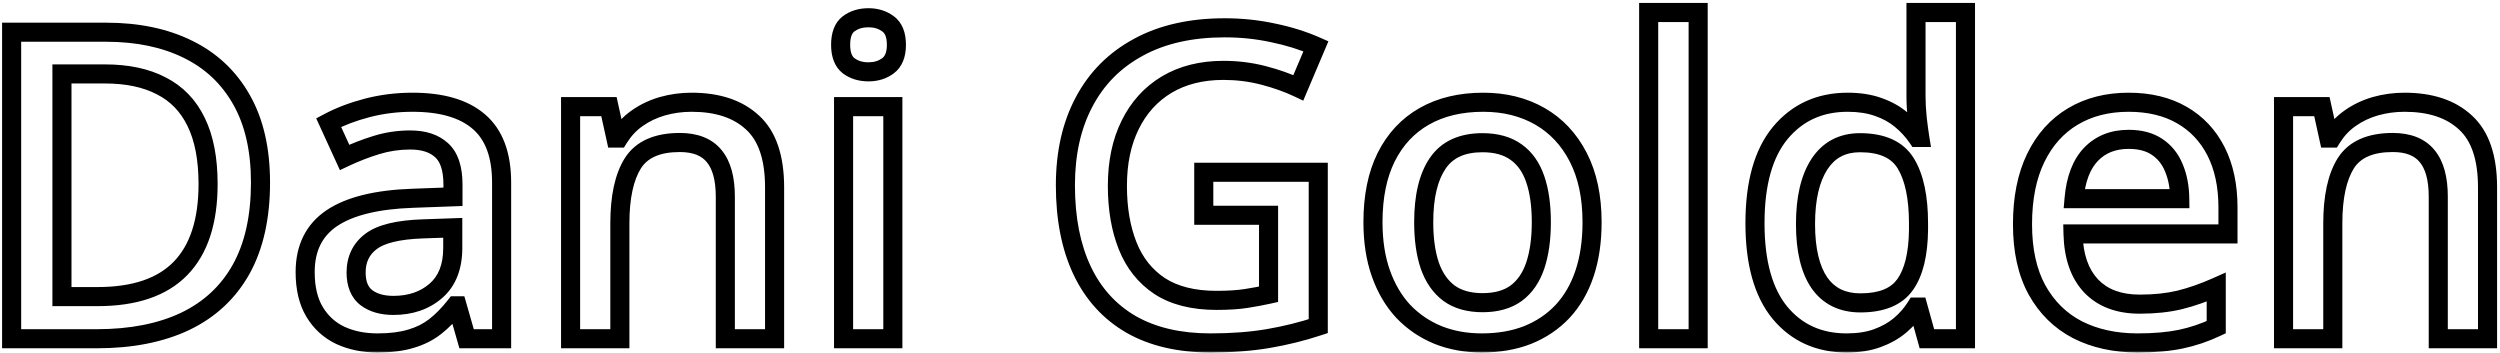 <svg width="524" height="74" viewBox="0 0 524 74" fill="none" xmlns="http://www.w3.org/2000/svg">
<mask id="path-1-outside-1_2899_191" maskUnits="userSpaceOnUse" x="0" y="0" width="524" height="74" fill="black">
<rect fill="white" width="524" height="74"/>
<path d="M54.601 38.261C54.601 45.497 53.253 51.547 50.558 56.41C47.862 61.244 43.951 64.892 38.824 67.353C33.697 69.784 27.516 71 20.279 71H2.438V6.752H22.213C28.863 6.752 34.605 7.953 39.44 10.355C44.273 12.729 48.009 16.259 50.645 20.946C53.282 25.605 54.601 31.376 54.601 38.261ZM43.614 38.568C43.614 33.295 42.779 28.959 41.109 25.561C39.469 22.162 37.037 19.643 33.815 18.002C30.621 16.332 26.681 15.497 21.993 15.497H12.984V62.167H20.455C28.219 62.167 34.02 60.19 37.857 56.234C41.695 52.279 43.614 46.391 43.614 38.568ZM86.461 21.43C92.613 21.43 97.257 22.792 100.392 25.517C103.556 28.241 105.138 32.489 105.138 38.261V71H97.799L95.821 64.101H95.47C94.093 65.858 92.672 67.309 91.207 68.451C89.742 69.594 88.043 70.443 86.109 71C84.205 71.586 81.876 71.879 79.122 71.879C76.222 71.879 73.629 71.352 71.344 70.297C69.059 69.213 67.257 67.572 65.939 65.375C64.62 63.178 63.961 60.395 63.961 57.025C63.961 52.016 65.821 48.251 69.542 45.731C73.292 43.212 78.946 41.82 86.505 41.557L94.942 41.249V38.7C94.942 35.331 94.151 32.929 92.569 31.493C91.017 30.058 88.819 29.34 85.978 29.34C83.546 29.34 81.188 29.691 78.902 30.395C76.617 31.098 74.391 31.962 72.223 32.987L68.883 25.692C71.256 24.433 73.951 23.407 76.969 22.616C80.016 21.825 83.18 21.43 86.461 21.43ZM94.898 47.753L88.614 47.973C83.458 48.148 79.84 49.027 77.76 50.609C75.68 52.191 74.64 54.359 74.64 57.113C74.64 59.516 75.357 61.273 76.793 62.387C78.228 63.471 80.118 64.013 82.462 64.013C86.036 64.013 88.995 63.002 91.339 60.98C93.712 58.93 94.898 55.927 94.898 51.972V47.753ZM144.952 21.43C150.431 21.43 154.693 22.851 157.74 25.692C160.816 28.505 162.354 33.031 162.354 39.272V71H152.027V41.205C152.027 37.426 151.251 34.599 149.698 32.724C148.146 30.819 145.743 29.867 142.491 29.867C137.774 29.867 134.493 31.317 132.647 34.218C130.831 37.118 129.923 41.322 129.923 46.83V71H119.596V22.352H127.638L129.088 28.944H129.659C130.714 27.245 132.018 25.854 133.57 24.77C135.152 23.656 136.91 22.821 138.844 22.265C140.807 21.708 142.843 21.43 144.952 21.43ZM187.14 22.352V71H176.812V22.352H187.14ZM182.042 3.72C183.624 3.72 184.986 4.145 186.129 4.994C187.301 5.844 187.887 7.309 187.887 9.389C187.887 11.44 187.301 12.904 186.129 13.783C184.986 14.633 183.624 15.058 182.042 15.058C180.401 15.058 179.01 14.633 177.867 13.783C176.754 12.904 176.197 11.44 176.197 9.389C176.197 7.309 176.754 5.844 177.867 4.994C179.01 4.145 180.401 3.72 182.042 3.72ZM252.311 36.107H276.305V68.363C272.936 69.477 269.449 70.341 265.846 70.956C262.242 71.571 258.199 71.879 253.717 71.879C247.184 71.879 241.646 70.59 237.105 68.012C232.594 65.404 229.166 61.64 226.822 56.718C224.479 51.767 223.307 45.805 223.307 38.832C223.307 32.123 224.61 26.308 227.218 21.386C229.825 16.435 233.619 12.611 238.6 9.916C243.58 7.191 249.615 5.829 256.705 5.829C260.191 5.829 263.561 6.181 266.812 6.884C270.094 7.558 273.097 8.495 275.821 9.696L272.13 18.398C269.962 17.372 267.53 16.508 264.835 15.805C262.14 15.102 259.342 14.75 256.441 14.75C251.842 14.75 247.872 15.746 244.532 17.738C241.222 19.73 238.673 22.543 236.886 26.176C235.099 29.779 234.205 34.042 234.205 38.964C234.205 43.739 234.923 47.929 236.358 51.532C237.794 55.136 240.035 57.948 243.082 59.97C246.158 61.962 250.128 62.958 254.991 62.958C257.423 62.958 259.488 62.826 261.188 62.562C262.887 62.299 264.454 62.006 265.89 61.684V45.116H252.311V36.107ZM333.697 46.566C333.697 50.609 333.17 54.198 332.115 57.333C331.061 60.468 329.522 63.119 327.501 65.287C325.479 67.426 323.048 69.066 320.206 70.209C317.364 71.322 314.156 71.879 310.582 71.879C307.242 71.879 304.181 71.322 301.397 70.209C298.614 69.066 296.197 67.426 294.146 65.287C292.125 63.119 290.558 60.468 289.444 57.333C288.331 54.198 287.774 50.609 287.774 46.566C287.774 41.205 288.697 36.664 290.543 32.943C292.418 29.193 295.084 26.337 298.541 24.374C301.998 22.411 306.114 21.43 310.89 21.43C315.372 21.43 319.327 22.411 322.755 24.374C326.183 26.337 328.863 29.193 330.797 32.943C332.73 36.693 333.697 41.234 333.697 46.566ZM298.409 46.566C298.409 50.111 298.834 53.144 299.684 55.663C300.562 58.183 301.91 60.116 303.727 61.464C305.543 62.782 307.887 63.441 310.758 63.441C313.629 63.441 315.973 62.782 317.789 61.464C319.605 60.116 320.938 58.183 321.788 55.663C322.638 53.144 323.062 50.111 323.062 46.566C323.062 43.022 322.638 40.019 321.788 37.558C320.938 35.067 319.605 33.178 317.789 31.889C315.973 30.57 313.614 29.911 310.714 29.911C306.437 29.911 303.316 31.347 301.354 34.218C299.391 37.089 298.409 41.205 298.409 46.566ZM355.934 71H345.562V2.621H355.934V71ZM387.047 71.879C381.246 71.879 376.588 69.769 373.072 65.551C369.586 61.303 367.843 55.048 367.843 46.786C367.843 38.437 369.615 32.123 373.16 27.846C376.734 23.568 381.437 21.43 387.267 21.43C389.728 21.43 391.881 21.767 393.727 22.44C395.572 23.085 397.154 23.964 398.473 25.077C399.82 26.19 400.963 27.436 401.9 28.812H402.384C402.237 27.904 402.062 26.601 401.856 24.901C401.681 23.173 401.593 21.576 401.593 20.111V2.621H411.964V71H403.878L402.032 64.364H401.593C400.714 65.77 399.601 67.045 398.253 68.188C396.935 69.301 395.353 70.194 393.507 70.868C391.69 71.542 389.537 71.879 387.047 71.879ZM389.947 63.485C394.371 63.485 397.491 62.211 399.308 59.662C401.124 57.113 402.062 53.29 402.12 48.192V46.83C402.12 41.381 401.241 37.206 399.483 34.306C397.726 31.376 394.518 29.911 389.859 29.911C386.139 29.911 383.297 31.42 381.334 34.438C379.4 37.426 378.434 41.601 378.434 46.962C378.434 52.323 379.4 56.425 381.334 59.267C383.297 62.079 386.168 63.485 389.947 63.485ZM446.153 21.43C450.489 21.43 454.21 22.323 457.315 24.11C460.421 25.898 462.809 28.432 464.479 31.713C466.148 34.994 466.983 38.92 466.983 43.49V49.027H434.508C434.625 53.744 435.885 57.377 438.287 59.926C440.719 62.475 444.117 63.749 448.482 63.749C451.588 63.749 454.371 63.456 456.832 62.87C459.322 62.255 461.886 61.361 464.522 60.19V68.583C462.091 69.726 459.615 70.561 457.096 71.088C454.576 71.615 451.559 71.879 448.043 71.879C443.268 71.879 439.063 70.956 435.431 69.11C431.827 67.235 429 64.452 426.949 60.761C424.928 57.069 423.917 52.484 423.917 47.006C423.917 41.557 424.84 36.928 426.686 33.119C428.531 29.311 431.124 26.41 434.464 24.418C437.804 22.426 441.7 21.43 446.153 21.43ZM446.153 29.208C442.901 29.208 440.265 30.263 438.243 32.372C436.251 34.481 435.079 37.572 434.728 41.645H456.876C456.847 39.213 456.437 37.06 455.646 35.185C454.884 33.31 453.712 31.845 452.13 30.79C450.577 29.735 448.585 29.208 446.153 29.208ZM503.985 21.43C509.464 21.43 513.727 22.851 516.773 25.692C519.85 28.505 521.388 33.031 521.388 39.272V71H511.061V41.205C511.061 37.426 510.284 34.599 508.731 32.724C507.179 30.819 504.776 29.867 501.524 29.867C496.808 29.867 493.526 31.317 491.681 34.218C489.864 37.118 488.956 41.322 488.956 46.83V71H478.629V22.352H486.671L488.121 28.944H488.692C489.747 27.245 491.051 25.854 492.604 24.77C494.186 23.656 495.943 22.821 497.877 22.265C499.84 21.708 501.876 21.43 503.985 21.43Z"/>
</mask>
<path d="M50.558 56.41L52.304 57.384L52.307 57.38L50.558 56.41ZM38.824 67.353L39.681 69.16L39.69 69.156L38.824 67.353ZM2.438 71H0.438V73H2.438V71ZM2.438 6.752V4.752H0.438V6.752H2.438ZM39.44 10.355L38.549 12.146L38.558 12.151L39.44 10.355ZM50.645 20.946L48.902 21.927L48.905 21.931L50.645 20.946ZM41.109 25.561L39.308 26.43L39.314 26.443L41.109 25.561ZM33.815 18.002L32.888 19.774L32.897 19.779L32.907 19.784L33.815 18.002ZM12.984 15.497V13.497H10.984V15.497H12.984ZM12.984 62.167H10.984V64.167H12.984V62.167ZM52.601 38.261C52.601 45.257 51.297 50.95 48.808 55.441L52.307 57.38C55.209 52.144 56.601 45.737 56.601 38.261H52.601ZM48.811 55.436C46.322 59.899 42.724 63.262 37.959 65.549L39.69 69.156C45.178 66.521 49.402 62.589 52.304 57.384L48.811 55.436ZM37.967 65.546C33.171 67.82 27.298 69 20.279 69V73C27.733 73 34.223 71.748 39.681 69.16L37.967 65.546ZM20.279 69H2.438V73H20.279V69ZM4.438 71V6.752H0.438V71H4.438ZM2.438 8.752H22.213V4.752H2.438V8.752ZM22.213 8.752C28.625 8.752 34.049 9.91 38.549 12.146L40.33 8.564C35.162 5.996 29.102 4.752 22.213 4.752V8.752ZM38.558 12.151C43.029 14.346 46.464 17.592 48.902 21.927L52.389 19.966C49.553 14.925 45.517 11.111 40.321 8.56L38.558 12.151ZM48.905 21.931C51.33 26.215 52.601 31.625 52.601 38.261H56.601C56.601 31.127 55.235 24.994 52.386 19.961L48.905 21.931ZM45.614 38.568C45.614 33.102 44.751 28.437 42.904 24.678L39.314 26.443C40.807 29.481 41.614 33.488 41.614 38.568H45.614ZM42.91 24.691C41.089 20.917 38.352 18.068 34.722 16.22L32.907 19.784C35.722 21.217 37.849 23.407 39.308 26.43L42.91 24.691ZM34.741 16.23C31.189 14.372 26.91 13.497 21.993 13.497V17.497C26.452 17.497 30.053 18.292 32.888 19.774L34.741 16.23ZM21.993 13.497H12.984V17.497H21.993V13.497ZM10.984 15.497V62.167H14.984V15.497H10.984ZM12.984 64.167H20.455V60.167H12.984V64.167ZM20.455 64.167C28.535 64.167 34.946 62.107 39.293 57.627L36.422 54.842C33.093 58.272 27.903 60.167 20.455 60.167V64.167ZM39.293 57.627C43.621 53.167 45.614 46.691 45.614 38.568H41.614C41.614 46.09 39.77 51.392 36.422 54.842L39.293 57.627ZM100.392 25.517L99.08 27.026L99.087 27.032L100.392 25.517ZM105.138 71V73H107.138V71H105.138ZM97.799 71L95.876 71.551L96.291 73H97.799V71ZM95.821 64.101L97.744 63.55L97.329 62.101H95.821V64.101ZM95.47 64.101V62.101H94.496L93.895 62.867L95.47 64.101ZM86.109 71L85.556 69.078L85.539 69.083L85.521 69.088L86.109 71ZM71.344 70.297L70.487 72.104L70.496 72.108L70.506 72.113L71.344 70.297ZM69.542 45.731L68.427 44.071L68.421 44.075L69.542 45.731ZM86.505 41.557L86.575 43.555L86.578 43.555L86.505 41.557ZM94.942 41.249L95.015 43.248L96.942 43.177V41.249H94.942ZM92.569 31.493L91.212 32.962L91.219 32.968L91.225 32.974L92.569 31.493ZM72.223 32.987L70.404 33.82L71.247 35.661L73.078 34.795L72.223 32.987ZM68.883 25.692L67.945 23.926L66.279 24.81L67.064 26.525L68.883 25.692ZM76.969 22.616L76.466 20.68L76.462 20.682L76.969 22.616ZM94.898 47.753H96.898V45.682L94.829 45.754L94.898 47.753ZM88.614 47.973L88.682 49.971L88.684 49.971L88.614 47.973ZM76.793 62.387L75.567 63.967L75.578 63.975L75.588 63.983L76.793 62.387ZM91.339 60.98L92.645 62.495L92.647 62.494L91.339 60.98ZM86.461 23.43C92.357 23.43 96.449 24.74 99.08 27.026L101.704 24.007C98.065 20.844 92.87 19.43 86.461 19.43V23.43ZM99.087 27.032C101.659 29.248 103.138 32.839 103.138 38.261H107.138C107.138 32.139 105.452 27.235 101.697 24.001L99.087 27.032ZM103.138 38.261V71H107.138V38.261H103.138ZM105.138 69H97.799V73H105.138V69ZM99.721 70.449L97.744 63.55L93.899 64.652L95.876 71.551L99.721 70.449ZM95.821 62.101H95.47V66.101H95.821V62.101ZM93.895 62.867C92.599 64.522 91.291 65.849 89.977 66.874L92.437 70.028C94.053 68.768 95.586 67.195 97.044 65.334L93.895 62.867ZM89.977 66.874C88.73 67.847 87.265 68.586 85.556 69.078L86.663 72.922C88.821 72.3 90.755 71.341 92.437 70.028L89.977 66.874ZM85.521 69.088C83.865 69.598 81.747 69.879 79.122 69.879V73.879C82.005 73.879 84.546 73.574 86.698 72.912L85.521 69.088ZM79.122 69.879C76.467 69.879 74.167 69.397 72.182 68.481L70.506 72.113C73.091 73.306 75.976 73.879 79.122 73.879V69.879ZM72.201 68.49C70.277 67.577 68.772 66.21 67.653 64.346L64.224 66.404C65.742 68.935 67.84 70.849 70.487 72.104L72.201 68.49ZM67.653 64.346C66.572 62.543 65.961 60.143 65.961 57.025H61.961C61.961 60.646 62.669 63.813 64.224 66.404L67.653 64.346ZM65.961 57.025C65.961 52.59 67.562 49.487 70.663 47.388L68.421 44.075C64.08 47.014 61.961 51.441 61.961 57.025H65.961ZM70.657 47.392C73.953 45.178 79.165 43.814 86.575 43.555L86.435 39.558C78.728 39.827 72.631 41.246 68.427 44.071L70.657 47.392ZM86.578 43.555L95.015 43.248L94.87 39.25L86.432 39.558L86.578 43.555ZM96.942 41.249V38.7H92.942V41.249H96.942ZM96.942 38.7C96.942 35.087 96.103 31.998 93.913 30.012L91.225 32.974C92.2 33.859 92.942 35.575 92.942 38.7H96.942ZM93.927 30.025C91.893 28.144 89.146 27.34 85.978 27.34V31.34C88.492 31.34 90.14 31.971 91.212 32.962L93.927 30.025ZM85.978 27.34C83.35 27.34 80.793 27.72 78.314 28.483L79.49 32.306C81.582 31.663 83.742 31.34 85.978 31.34V27.34ZM78.314 28.483C75.937 29.214 73.622 30.113 71.368 31.179L73.078 34.795C75.16 33.811 77.297 32.981 79.49 32.306L78.314 28.483ZM74.041 32.155L70.701 24.86L67.064 26.525L70.404 33.82L74.041 32.155ZM69.821 27.459C72.037 26.282 74.585 25.309 77.476 24.551L76.462 20.682C73.318 21.506 70.474 22.583 67.945 23.926L69.821 27.459ZM77.471 24.552C80.347 23.805 83.342 23.43 86.461 23.43V19.43C83.017 19.43 79.684 19.845 76.466 20.68L77.471 24.552ZM94.829 45.754L88.544 45.974L88.684 49.971L94.968 49.752L94.829 45.754ZM88.546 45.974C83.313 46.152 79.152 47.038 76.549 49.017L78.971 52.201C80.528 51.017 83.603 50.145 88.682 49.971L88.546 45.974ZM76.549 49.017C73.941 51.001 72.64 53.774 72.64 57.113H76.64C76.64 54.945 77.418 53.382 78.971 52.201L76.549 49.017ZM72.64 57.113C72.64 59.918 73.495 62.36 75.567 63.967L78.019 60.806C77.22 60.187 76.64 59.113 76.64 57.113H72.64ZM75.588 63.983C77.463 65.399 79.815 66.013 82.462 66.013V62.013C80.421 62.013 78.994 61.543 77.998 60.791L75.588 63.983ZM82.462 66.013C86.437 66.013 89.883 64.877 92.645 62.495L90.033 59.466C88.107 61.126 85.635 62.013 82.462 62.013V66.013ZM92.647 62.494C95.57 59.968 96.898 56.344 96.898 51.972H92.898C92.898 55.509 91.854 57.892 90.031 59.467L92.647 62.494ZM96.898 51.972V47.753H92.898V51.972H96.898ZM157.74 25.692L156.376 27.155L156.383 27.162L156.391 27.168L157.74 25.692ZM162.354 71V73H164.354V71H162.354ZM152.027 71H150.027V73H152.027V71ZM149.698 32.724L148.148 33.987L148.153 33.993L148.158 33.999L149.698 32.724ZM132.647 34.218L130.96 33.144L130.956 33.15L130.952 33.156L132.647 34.218ZM129.923 71V73H131.923V71H129.923ZM119.596 71H117.596V73H119.596V71ZM119.596 22.352V20.352H117.596V22.352H119.596ZM127.638 22.352L129.591 21.923L129.246 20.352H127.638V22.352ZM129.088 28.944L127.135 29.374L127.48 30.944H129.088V28.944ZM129.659 28.944V30.944H130.772L131.358 29.999L129.659 28.944ZM133.57 24.77L134.715 26.41L134.721 26.405L133.57 24.77ZM138.844 22.265L138.298 20.34L138.29 20.343L138.844 22.265ZM144.952 23.43C150.088 23.43 153.804 24.756 156.376 27.155L159.104 24.23C155.583 20.945 150.773 19.43 144.952 19.43V23.43ZM156.391 27.168C158.883 29.447 160.354 33.313 160.354 39.272H164.354C164.354 32.75 162.75 27.562 159.09 24.216L156.391 27.168ZM160.354 39.272V71H164.354V39.272H160.354ZM162.354 69H152.027V73H162.354V69ZM154.027 71V41.205H150.027V71H154.027ZM154.027 41.205C154.027 37.204 153.214 33.833 151.239 31.448L148.158 33.999C149.288 35.364 150.027 37.647 150.027 41.205H154.027ZM151.248 31.46C149.201 28.949 146.136 27.867 142.491 27.867V31.867C145.35 31.867 147.09 32.69 148.148 33.987L151.248 31.46ZM142.491 27.867C137.372 27.867 133.302 29.464 130.96 33.144L134.335 35.291C135.684 33.171 138.177 31.867 142.491 31.867V27.867ZM130.952 33.156C128.85 36.514 127.923 41.154 127.923 46.83H131.923C131.923 41.49 132.812 37.722 134.342 35.279L130.952 33.156ZM127.923 46.83V71H131.923V46.83H127.923ZM129.923 69H119.596V73H129.923V69ZM121.596 71V22.352H117.596V71H121.596ZM119.596 24.352H127.638V20.352H119.596V24.352ZM125.684 22.782L127.135 29.374L131.041 28.515L129.591 21.923L125.684 22.782ZM129.088 30.944H129.659V26.944H129.088V30.944ZM131.358 29.999C132.278 28.517 133.397 27.329 134.715 26.409L132.425 23.13C130.638 24.378 129.15 25.973 127.96 27.89L131.358 29.999ZM134.721 26.405C136.114 25.425 137.669 24.684 139.397 24.187L138.29 20.343C136.152 20.958 134.191 21.887 132.419 23.134L134.721 26.405ZM139.389 24.189C141.169 23.684 143.021 23.43 144.952 23.43V19.43C142.665 19.43 140.444 19.732 138.298 20.34L139.389 24.189ZM187.14 22.352H189.14V20.352H187.14V22.352ZM187.14 71V73H189.14V71H187.14ZM176.812 71H174.812V73H176.812V71ZM176.812 22.352V20.352H174.812V22.352H176.812ZM186.129 4.994L184.936 6.599L184.945 6.606L184.955 6.613L186.129 4.994ZM186.129 13.783L187.322 15.388L187.329 15.383L186.129 13.783ZM177.867 13.783L176.628 15.353L176.651 15.371L176.674 15.388L177.867 13.783ZM177.867 4.994L176.674 3.389L176.664 3.397L176.654 3.404L177.867 4.994ZM185.14 22.352V71H189.14V22.352H185.14ZM187.14 69H176.812V73H187.14V69ZM178.812 71V22.352H174.812V71H178.812ZM176.812 24.352H187.14V20.352H176.812V24.352ZM182.042 5.72C183.244 5.72 184.176 6.034 184.936 6.599L187.322 3.389C185.797 2.255 184.004 1.72 182.042 1.72V5.72ZM184.955 6.613C185.407 6.941 185.887 7.652 185.887 9.389H189.887C189.887 6.965 189.195 4.747 187.303 3.375L184.955 6.613ZM185.887 9.389C185.887 11.078 185.416 11.818 184.929 12.183L187.329 15.383C189.186 13.99 189.887 11.801 189.887 9.389H185.887ZM184.936 12.178C184.176 12.743 183.244 13.058 182.042 13.058V17.058C184.004 17.058 185.797 16.523 187.322 15.388L184.936 12.178ZM182.042 13.058C180.763 13.058 179.807 12.733 179.061 12.178L176.674 15.388C178.212 16.532 180.04 17.058 182.042 17.058V13.058ZM179.106 12.213C178.66 11.861 178.197 11.112 178.197 9.389H174.197C174.197 11.767 174.848 13.948 176.628 15.353L179.106 12.213ZM178.197 9.389C178.197 7.618 178.668 6.899 179.081 6.584L176.654 3.404C174.84 4.789 174.197 6.999 174.197 9.389H178.197ZM179.061 6.599C179.807 6.044 180.763 5.72 182.042 5.72V1.72C180.04 1.72 178.212 2.245 176.674 3.389L179.061 6.599ZM252.311 36.107V34.107H250.311V36.107H252.311ZM276.305 36.107H278.305V34.107H276.305V36.107ZM276.305 68.363L276.932 70.262L278.305 69.809V68.363H276.305ZM237.105 68.012L236.105 69.743L236.111 69.747L236.118 69.751L237.105 68.012ZM226.822 56.718L225.015 57.574L225.017 57.578L226.822 56.718ZM227.218 21.386L228.985 22.322L228.987 22.318L227.218 21.386ZM238.6 9.916L239.552 11.675L239.559 11.671L238.6 9.916ZM266.812 6.884L266.39 8.839L266.4 8.841L266.41 8.843L266.812 6.884ZM275.821 9.696L277.662 10.477L278.433 8.662L276.628 7.866L275.821 9.696ZM272.13 18.398L271.275 20.205L273.158 21.096L273.971 19.179L272.13 18.398ZM244.532 17.738L243.508 16.021L243.501 16.025L244.532 17.738ZM236.886 26.176L238.678 27.064L238.68 27.059L236.886 26.176ZM243.082 59.97L241.976 61.636L241.986 61.642L241.995 61.648L243.082 59.97ZM265.89 61.684L266.328 63.635L267.89 63.284V61.684H265.89ZM265.89 45.116H267.89V43.116H265.89V45.116ZM252.311 45.116H250.311V47.116H252.311V45.116ZM252.311 38.107H276.305V34.107H252.311V38.107ZM274.305 36.107V68.363H278.305V36.107H274.305ZM275.677 66.464C272.406 67.545 269.017 68.386 265.509 68.985L266.182 72.927C269.881 72.296 273.465 71.408 276.932 70.262L275.677 66.464ZM265.509 68.985C262.038 69.577 258.111 69.879 253.717 69.879V73.879C258.288 73.879 262.446 73.565 266.182 72.927L265.509 68.985ZM253.717 69.879C247.444 69.879 242.266 68.642 238.093 66.272L236.118 69.751C241.027 72.538 246.923 73.879 253.717 73.879V69.879ZM238.106 66.28C233.962 63.885 230.806 60.432 228.628 55.858L225.017 57.578C227.526 62.847 231.226 66.924 236.105 69.743L238.106 66.28ZM228.63 55.862C226.442 51.241 225.307 45.587 225.307 38.832H221.307C221.307 46.023 222.515 52.292 225.015 57.574L228.63 55.862ZM225.307 38.832C225.307 32.383 226.559 26.902 228.985 22.322L225.45 20.45C222.662 25.713 221.307 31.863 221.307 38.832H225.307ZM228.987 22.318C231.408 17.721 234.915 14.184 239.552 11.675L237.648 8.157C232.323 11.039 228.243 15.148 225.448 20.454L228.987 22.318ZM239.559 11.671C244.181 9.142 249.869 7.829 256.705 7.829V3.829C249.362 3.829 242.979 5.24 237.64 8.161L239.559 11.671ZM256.705 7.829C260.056 7.829 263.283 8.167 266.39 8.839L267.235 4.929C263.838 4.194 260.327 3.829 256.705 3.829V7.829ZM266.41 8.843C269.569 9.492 272.435 10.389 275.014 11.526L276.628 7.866C273.759 6.601 270.618 5.624 267.215 4.925L266.41 8.843ZM273.98 8.915L270.289 17.616L273.971 19.179L277.662 10.477L273.98 8.915ZM272.985 16.59C270.688 15.503 268.137 14.599 265.34 13.87L264.33 17.74C266.924 18.416 269.236 19.241 271.275 20.205L272.985 16.59ZM265.34 13.87C262.473 13.122 259.505 12.75 256.441 12.75V16.75C259.178 16.75 261.806 17.081 264.33 17.74L265.34 13.87ZM256.441 12.75C251.548 12.75 247.21 13.812 243.508 16.021L245.557 19.456C248.534 17.68 252.136 16.75 256.441 16.75V12.75ZM243.501 16.025C239.845 18.224 237.039 21.333 235.091 25.293L238.68 27.059C240.307 23.753 242.598 21.236 245.563 19.452L243.501 16.025ZM235.094 25.287C233.143 29.222 232.205 33.801 232.205 38.964H236.205C236.205 34.282 237.055 30.337 238.678 27.064L235.094 25.287ZM232.205 38.964C232.205 43.936 232.952 48.386 234.5 52.272L238.216 50.792C236.894 47.472 236.205 43.542 236.205 38.964H232.205ZM234.5 52.272C236.077 56.23 238.569 59.376 241.976 61.636L244.188 58.303C241.501 56.521 239.511 54.042 238.216 50.792L234.5 52.272ZM241.995 61.648C245.485 63.909 249.866 64.958 254.991 64.958V60.958C250.39 60.958 246.832 60.015 244.169 58.291L241.995 61.648ZM254.991 64.958C257.487 64.958 259.662 64.823 261.494 64.539L260.881 60.586C259.315 60.829 257.359 60.958 254.991 60.958V64.958ZM261.494 64.539C263.23 64.269 264.842 63.968 266.328 63.635L265.452 59.732C264.066 60.043 262.543 60.328 260.881 60.586L261.494 64.539ZM267.89 61.684V45.116H263.89V61.684H267.89ZM265.89 43.116H252.311V47.116H265.89V43.116ZM254.311 45.116V36.107H250.311V45.116H254.311ZM327.501 65.287L328.954 66.661L328.964 66.651L327.501 65.287ZM320.206 70.209L320.936 72.071L320.944 72.068L320.952 72.065L320.206 70.209ZM301.397 70.209L300.638 72.059L300.646 72.063L300.655 72.066L301.397 70.209ZM294.146 65.287L292.684 66.651L292.693 66.661L292.703 66.671L294.146 65.287ZM290.543 32.943L288.754 32.049L288.751 32.055L290.543 32.943ZM299.684 55.663L297.788 56.302L297.792 56.312L297.795 56.322L299.684 55.663ZM303.727 61.464L302.535 63.07L302.543 63.076L302.552 63.083L303.727 61.464ZM317.789 61.464L318.964 63.083L318.972 63.076L318.981 63.07L317.789 61.464ZM321.788 37.558L319.895 38.203L319.898 38.21L321.788 37.558ZM317.789 31.889L316.614 33.507L316.623 33.514L316.632 33.52L317.789 31.889ZM331.697 46.566C331.697 50.439 331.192 53.806 330.22 56.695L334.011 57.971C335.148 54.591 335.697 50.78 335.697 46.566H331.697ZM330.22 56.695C329.245 59.591 327.844 61.987 326.038 63.923L328.964 66.651C331.201 64.252 332.876 61.344 334.011 57.971L330.22 56.695ZM326.048 63.913C324.232 65.834 322.045 67.314 319.46 68.353L320.952 72.065C324.051 70.819 326.727 69.018 328.954 66.661L326.048 63.913ZM319.477 68.347C316.903 69.355 313.949 69.879 310.582 69.879V73.879C314.364 73.879 317.825 73.29 320.936 72.071L319.477 68.347ZM310.582 69.879C307.468 69.879 304.662 69.361 302.14 68.352L300.655 72.066C303.7 73.284 307.017 73.879 310.582 73.879V69.879ZM302.157 68.359C299.628 67.32 297.445 65.837 295.59 63.903L292.703 66.671C294.95 69.014 297.601 70.812 300.638 72.059L302.157 68.359ZM295.609 63.923C293.796 61.979 292.362 59.572 291.329 56.664L287.56 58.002C288.753 61.364 290.454 64.26 292.684 66.651L295.609 63.923ZM291.329 56.664C290.306 53.784 289.774 50.429 289.774 46.566H285.774C285.774 50.79 286.356 54.612 287.56 58.002L291.329 56.664ZM289.774 46.566C289.774 41.427 290.66 37.208 292.335 33.832L288.751 32.055C286.735 36.12 285.774 40.983 285.774 46.566H289.774ZM292.332 33.838C294.04 30.422 296.436 27.869 299.529 26.113L297.554 22.635C293.732 24.805 290.796 27.965 288.754 32.049L292.332 33.838ZM299.529 26.113C302.629 24.353 306.391 23.43 310.89 23.43V19.43C305.838 19.43 301.367 20.47 297.554 22.635L299.529 26.113ZM310.89 23.43C315.071 23.43 318.675 24.342 321.761 26.11L323.749 22.639C319.979 20.48 315.673 19.43 310.89 19.43V23.43ZM321.761 26.11C324.831 27.868 327.25 30.428 329.019 33.86L332.574 32.027C330.477 27.958 327.534 24.806 323.749 22.639L321.761 26.11ZM329.019 33.86C330.773 37.262 331.697 41.471 331.697 46.566H335.697C335.697 40.998 334.688 36.125 332.574 32.027L329.019 33.86ZM296.409 46.566C296.409 50.261 296.851 53.521 297.788 56.302L301.579 55.024C300.817 52.766 300.409 49.962 300.409 46.566H296.409ZM297.795 56.322C298.782 59.15 300.342 61.443 302.535 63.07L304.918 59.858C303.478 58.789 302.343 57.215 301.572 55.004L297.795 56.322ZM302.552 63.083C304.794 64.71 307.583 65.441 310.758 65.441V61.441C308.191 61.441 306.292 60.854 304.901 59.845L302.552 63.083ZM310.758 65.441C313.933 65.441 316.721 64.71 318.964 63.083L316.614 59.845C315.224 60.854 313.325 61.441 310.758 61.441V65.441ZM318.981 63.07C321.179 61.439 322.727 59.139 323.683 56.302L319.893 55.024C319.15 57.227 318.032 58.794 316.597 59.858L318.981 63.07ZM323.683 56.302C324.621 53.521 325.062 50.261 325.062 46.566H321.062C321.062 49.962 320.654 52.766 319.893 55.024L323.683 56.302ZM325.062 46.566C325.062 42.874 324.622 39.636 323.679 36.905L319.898 38.21C320.654 40.401 321.062 43.169 321.062 46.566H325.062ZM323.681 36.912C322.721 34.098 321.164 31.831 318.947 30.258L316.632 33.52C318.047 34.524 319.156 36.036 319.895 38.203L323.681 36.912ZM318.964 30.27C316.718 28.64 313.913 27.911 310.714 27.911V31.911C313.316 31.911 315.227 32.501 316.614 33.507L318.964 30.27ZM310.714 27.911C305.948 27.911 302.126 29.544 299.702 33.089L303.005 35.346C304.507 33.149 306.925 31.911 310.714 31.911V27.911ZM299.702 33.089C297.42 36.428 296.409 41.005 296.409 46.566H300.409C300.409 41.405 301.362 37.75 303.005 35.346L299.702 33.089ZM355.934 71V73H357.934V71H355.934ZM345.562 71H343.562V73H345.562V71ZM345.562 2.621V0.621H343.562V2.621H345.562ZM355.934 2.621H357.934V0.621H355.934V2.621ZM355.934 69H345.562V73H355.934V69ZM347.562 71V2.621H343.562V71H347.562ZM345.562 4.621H355.934V0.621H345.562V4.621ZM353.934 2.621V71H357.934V2.621H353.934ZM373.072 65.551L371.526 66.82L371.531 66.825L371.536 66.831L373.072 65.551ZM373.16 27.846L371.625 26.563L371.62 26.57L373.16 27.846ZM393.727 22.44L393.041 24.319L393.054 24.324L393.067 24.329L393.727 22.44ZM398.473 25.077L397.182 26.605L397.191 26.612L397.199 26.619L398.473 25.077ZM401.9 28.812L400.247 29.938L400.843 30.812H401.9V28.812ZM402.384 28.812V30.812H404.732L404.358 28.494L402.384 28.812ZM401.856 24.901L399.867 25.104L399.869 25.122L399.871 25.141L401.856 24.901ZM401.593 2.621V0.621H399.593V2.621H401.593ZM411.964 2.621H413.964V0.621H411.964V2.621ZM411.964 71V73H413.964V71H411.964ZM403.878 71L401.951 71.536L402.358 73H403.878V71ZM402.032 64.364L403.959 63.828L403.552 62.364H402.032V64.364ZM401.593 64.364V62.364H400.484L399.897 63.304L401.593 64.364ZM398.253 68.188L399.543 69.716L399.546 69.713L398.253 68.188ZM393.507 70.868L392.821 68.989L392.811 68.993L393.507 70.868ZM402.12 48.192L404.12 48.215L404.12 48.204V48.192H402.12ZM399.483 34.306L397.768 35.335L397.773 35.342L399.483 34.306ZM381.334 34.438L379.657 33.347L379.655 33.351L381.334 34.438ZM381.334 59.267L379.68 60.392L379.687 60.401L379.694 60.411L381.334 59.267ZM387.047 69.879C381.801 69.879 377.721 68.005 374.609 64.27L371.536 66.831C375.455 71.534 380.691 73.879 387.047 73.879V69.879ZM374.618 64.282C371.541 60.533 369.843 54.809 369.843 46.786H365.843C365.843 55.287 367.63 62.072 371.526 66.82L374.618 64.282ZM369.843 46.786C369.843 38.677 371.57 32.899 374.7 29.122L371.62 26.57C367.66 31.348 365.843 38.196 365.843 46.786H369.843ZM374.695 29.128C377.87 25.329 381.998 23.43 387.267 23.43V19.43C380.875 19.43 375.599 21.808 371.625 26.563L374.695 29.128ZM387.267 23.43C389.55 23.43 391.462 23.743 393.041 24.319L394.412 20.562C392.299 19.79 389.905 19.43 387.267 19.43V23.43ZM393.067 24.329C394.713 24.903 396.074 25.669 397.182 26.605L399.763 23.549C398.235 22.259 396.432 21.267 394.386 20.552L393.067 24.329ZM397.199 26.619C398.408 27.618 399.421 28.725 400.247 29.938L403.554 27.687C402.505 26.146 401.232 24.763 399.746 23.535L397.199 26.619ZM401.9 30.812H402.384V26.812H401.9V30.812ZM404.358 28.494C404.218 27.625 404.046 26.353 403.842 24.662L399.871 25.141C400.077 26.848 400.256 28.183 400.409 29.131L404.358 28.494ZM403.846 24.699C403.676 23.026 403.593 21.498 403.593 20.111H399.593C399.593 21.655 399.685 23.32 399.867 25.104L403.846 24.699ZM403.593 20.111V2.621H399.593V20.111H403.593ZM401.593 4.621H411.964V0.621H401.593V4.621ZM409.964 2.621V71H413.964V2.621H409.964ZM411.964 69H403.878V73H411.964V69ZM405.805 70.464L403.959 63.828L400.105 64.9L401.951 71.536L405.805 70.464ZM402.032 62.364H401.593V66.364H402.032V62.364ZM399.897 63.304C399.134 64.524 398.16 65.644 396.96 66.662L399.546 69.713C401.041 68.446 402.294 67.017 403.289 65.424L399.897 63.304ZM396.963 66.659C395.847 67.602 394.476 68.385 392.821 68.989L394.193 72.747C396.229 72.004 398.023 71 399.543 69.716L396.963 66.659ZM392.811 68.993C391.271 69.564 389.364 69.879 387.047 69.879V73.879C389.71 73.879 392.11 73.519 394.202 72.743L392.811 68.993ZM389.947 65.485C394.731 65.485 398.605 64.095 400.936 60.823L397.679 58.501C396.378 60.327 394.011 61.485 389.947 61.485V65.485ZM400.936 60.823C403.097 57.792 404.059 53.487 404.12 48.215L400.12 48.169C400.064 53.093 399.152 56.435 397.679 58.501L400.936 60.823ZM404.12 48.192V46.83H400.12V48.192H404.12ZM404.12 46.83C404.12 41.216 403.223 36.618 401.194 33.269L397.773 35.342C399.259 37.794 400.12 41.546 400.12 46.83H404.12ZM401.198 33.277C398.953 29.534 394.934 27.911 389.859 27.911V31.911C394.101 31.911 396.498 33.218 397.768 35.335L401.198 33.277ZM389.859 27.911C385.489 27.911 382.004 29.739 379.657 33.347L383.01 35.528C384.59 33.1 386.788 31.911 389.859 31.911V27.911ZM379.655 33.351C377.431 36.788 376.434 41.397 376.434 46.962H380.434C380.434 41.804 381.37 38.064 383.013 35.524L379.655 33.351ZM376.434 46.962C376.434 52.517 377.427 57.08 379.68 60.392L382.988 58.142C381.374 55.77 380.434 52.13 380.434 46.962H376.434ZM379.694 60.411C382.073 63.821 385.592 65.485 389.947 65.485V61.485C386.744 61.485 384.52 60.338 382.974 58.122L379.694 60.411ZM466.983 49.027V51.027H468.983V49.027H466.983ZM434.508 49.027V47.027H432.458L432.508 49.077L434.508 49.027ZM438.287 59.926L436.832 61.298L436.84 61.306L438.287 59.926ZM456.832 62.87L457.295 64.816L457.304 64.814L457.312 64.812L456.832 62.87ZM464.522 60.19H466.522V57.112L463.71 58.362L464.522 60.19ZM464.522 68.583L465.373 70.393L466.522 69.853V68.583H464.522ZM435.431 69.11L434.508 70.885L434.516 70.889L434.525 70.893L435.431 69.11ZM426.949 60.761L425.195 61.721L425.201 61.732L426.949 60.761ZM438.243 32.372L436.799 30.988L436.794 30.994L436.789 30.999L438.243 32.372ZM434.728 41.645L432.735 41.472L432.547 43.645H434.728V41.645ZM456.876 41.645V43.645H458.9L458.876 41.62L456.876 41.645ZM455.646 35.185L453.793 35.937L453.798 35.95L453.803 35.962L455.646 35.185ZM452.13 30.79L451.006 32.444L451.013 32.449L451.02 32.454L452.13 30.79ZM446.153 23.43C450.213 23.43 453.574 24.265 456.318 25.844L458.313 22.377C454.846 20.382 450.766 19.43 446.153 19.43V23.43ZM456.318 25.844C459.077 27.432 461.197 29.674 462.696 32.62L466.261 30.806C464.42 27.189 461.764 24.363 458.313 22.377L456.318 25.844ZM462.696 32.62C464.193 35.561 464.983 39.161 464.983 43.49H468.983C468.983 38.679 468.104 34.428 466.261 30.806L462.696 32.62ZM464.983 43.49V49.027H468.983V43.49H464.983ZM466.983 47.027H434.508V51.027H466.983V47.027ZM432.508 49.077C432.634 54.113 433.989 58.281 436.832 61.298L439.743 58.554C437.781 56.472 436.616 53.375 436.507 48.978L432.508 49.077ZM436.84 61.306C439.736 64.341 443.71 65.749 448.482 65.749V61.749C444.524 61.749 441.702 60.608 439.734 58.545L436.84 61.306ZM448.482 65.749C451.71 65.749 454.653 65.445 457.295 64.816L456.369 60.925C454.089 61.467 451.466 61.749 448.482 61.749V65.749ZM457.312 64.812C459.929 64.165 462.604 63.231 465.335 62.017L463.71 58.362C461.168 59.492 458.715 60.345 456.352 60.928L457.312 64.812ZM462.522 60.19V68.583H466.522V60.19H462.522ZM463.672 66.773C461.375 67.852 459.047 68.636 456.686 69.13L457.505 73.046C460.184 72.485 462.807 71.599 465.373 70.393L463.672 66.773ZM456.686 69.13C454.34 69.621 451.467 69.879 448.043 69.879V73.879C451.65 73.879 454.812 73.609 457.505 73.046L456.686 69.13ZM448.043 69.879C443.528 69.879 439.644 69.008 436.337 67.327L434.525 70.893C438.483 72.904 443.007 73.879 448.043 73.879V69.879ZM436.354 67.336C433.112 65.65 430.566 63.153 428.698 59.789L425.201 61.732C427.434 65.752 430.542 68.821 434.508 70.885L436.354 67.336ZM428.703 59.8C426.885 56.479 425.917 52.247 425.917 47.006H421.917C421.917 52.722 422.971 57.66 425.195 61.721L428.703 59.8ZM425.917 47.006C425.917 41.775 426.804 37.462 428.485 33.991L424.886 32.247C422.876 36.394 421.917 41.338 421.917 47.006H425.917ZM428.485 33.991C430.176 30.502 432.514 27.91 435.488 26.136L433.439 22.7C429.734 24.91 426.886 28.119 424.886 32.247L428.485 33.991ZM435.488 26.136C438.476 24.354 442.008 23.43 446.153 23.43V19.43C441.393 19.43 437.132 20.498 433.439 22.7L435.488 26.136ZM446.153 27.208C442.424 27.208 439.242 28.439 436.799 30.988L439.687 33.756C441.287 32.087 443.379 31.208 446.153 31.208V27.208ZM436.789 30.999C434.382 33.547 433.11 37.131 432.735 41.472L436.72 41.817C437.048 38.014 438.12 35.416 439.697 33.745L436.789 30.999ZM434.728 43.645H456.876V39.645H434.728V43.645ZM458.876 41.62C458.844 38.979 458.397 36.562 457.488 34.407L453.803 35.962C454.476 37.557 454.849 39.447 454.876 41.669L458.876 41.62ZM457.498 34.432C456.596 32.211 455.177 30.418 453.239 29.126L451.02 32.454C452.247 33.272 453.172 34.409 453.793 35.937L457.498 34.432ZM453.254 29.136C451.284 27.798 448.868 27.208 446.153 27.208V31.208C448.302 31.208 449.87 31.673 451.006 32.444L453.254 29.136ZM516.773 25.692L515.409 27.155L515.417 27.162L515.424 27.168L516.773 25.692ZM521.388 71V73H523.388V71H521.388ZM511.061 71H509.061V73H511.061V71ZM508.731 32.724L507.181 33.987L507.186 33.993L507.191 33.999L508.731 32.724ZM491.681 34.218L489.993 33.144L489.989 33.15L489.986 33.156L491.681 34.218ZM488.956 71V73H490.956V71H488.956ZM478.629 71H476.629V73H478.629V71ZM478.629 22.352V20.352H476.629V22.352H478.629ZM486.671 22.352L488.624 21.923L488.279 20.352H486.671V22.352ZM488.121 28.944L486.168 29.374L486.513 30.944H488.121V28.944ZM488.692 28.944V30.944H489.805L490.392 29.999L488.692 28.944ZM492.604 24.77L493.748 26.41L493.755 26.405L492.604 24.77ZM497.877 22.265L497.331 20.34L497.324 20.343L497.877 22.265ZM503.985 23.43C509.121 23.43 512.837 24.756 515.409 27.155L518.138 24.23C514.616 20.945 509.806 19.43 503.985 19.43V23.43ZM515.424 27.168C517.916 29.447 519.388 33.313 519.388 39.272H523.388C523.388 32.75 521.783 27.562 518.123 24.216L515.424 27.168ZM519.388 39.272V71H523.388V39.272H519.388ZM521.388 69H511.061V73H521.388V69ZM513.061 71V41.205H509.061V71H513.061ZM513.061 41.205C513.061 37.204 512.247 33.833 510.272 31.448L507.191 33.999C508.321 35.364 509.061 37.647 509.061 41.205H513.061ZM510.281 31.46C508.234 28.949 505.169 27.867 501.524 27.867V31.867C504.384 31.867 506.123 32.69 507.181 33.987L510.281 31.46ZM501.524 27.867C496.405 27.867 492.335 29.464 489.993 33.144L493.368 35.291C494.717 33.171 497.21 31.867 501.524 31.867V27.867ZM489.986 33.156C487.883 36.514 486.956 41.154 486.956 46.83H490.956C490.956 41.49 491.846 37.722 493.376 35.279L489.986 33.156ZM486.956 46.83V71H490.956V46.83H486.956ZM488.956 69H478.629V73H488.956V69ZM480.629 71V22.352H476.629V71H480.629ZM478.629 24.352H486.671V20.352H478.629V24.352ZM484.718 22.782L486.168 29.374L490.074 28.515L488.624 21.923L484.718 22.782ZM488.121 30.944H488.692V26.944H488.121V30.944ZM490.392 29.999C491.311 28.517 492.431 27.329 493.748 26.409L491.459 23.13C489.671 24.378 488.183 25.973 486.993 27.89L490.392 29.999ZM493.755 26.405C495.147 25.425 496.702 24.684 498.43 24.187L497.324 20.343C495.185 20.958 493.224 21.887 491.453 23.134L493.755 26.405ZM498.423 24.189C500.202 23.684 502.054 23.43 503.985 23.43V19.43C501.698 19.43 499.478 19.732 497.331 20.34L498.423 24.189Z" fill="black" mask="url(#path-1-outside-1_2899_191)"/>
</svg>
